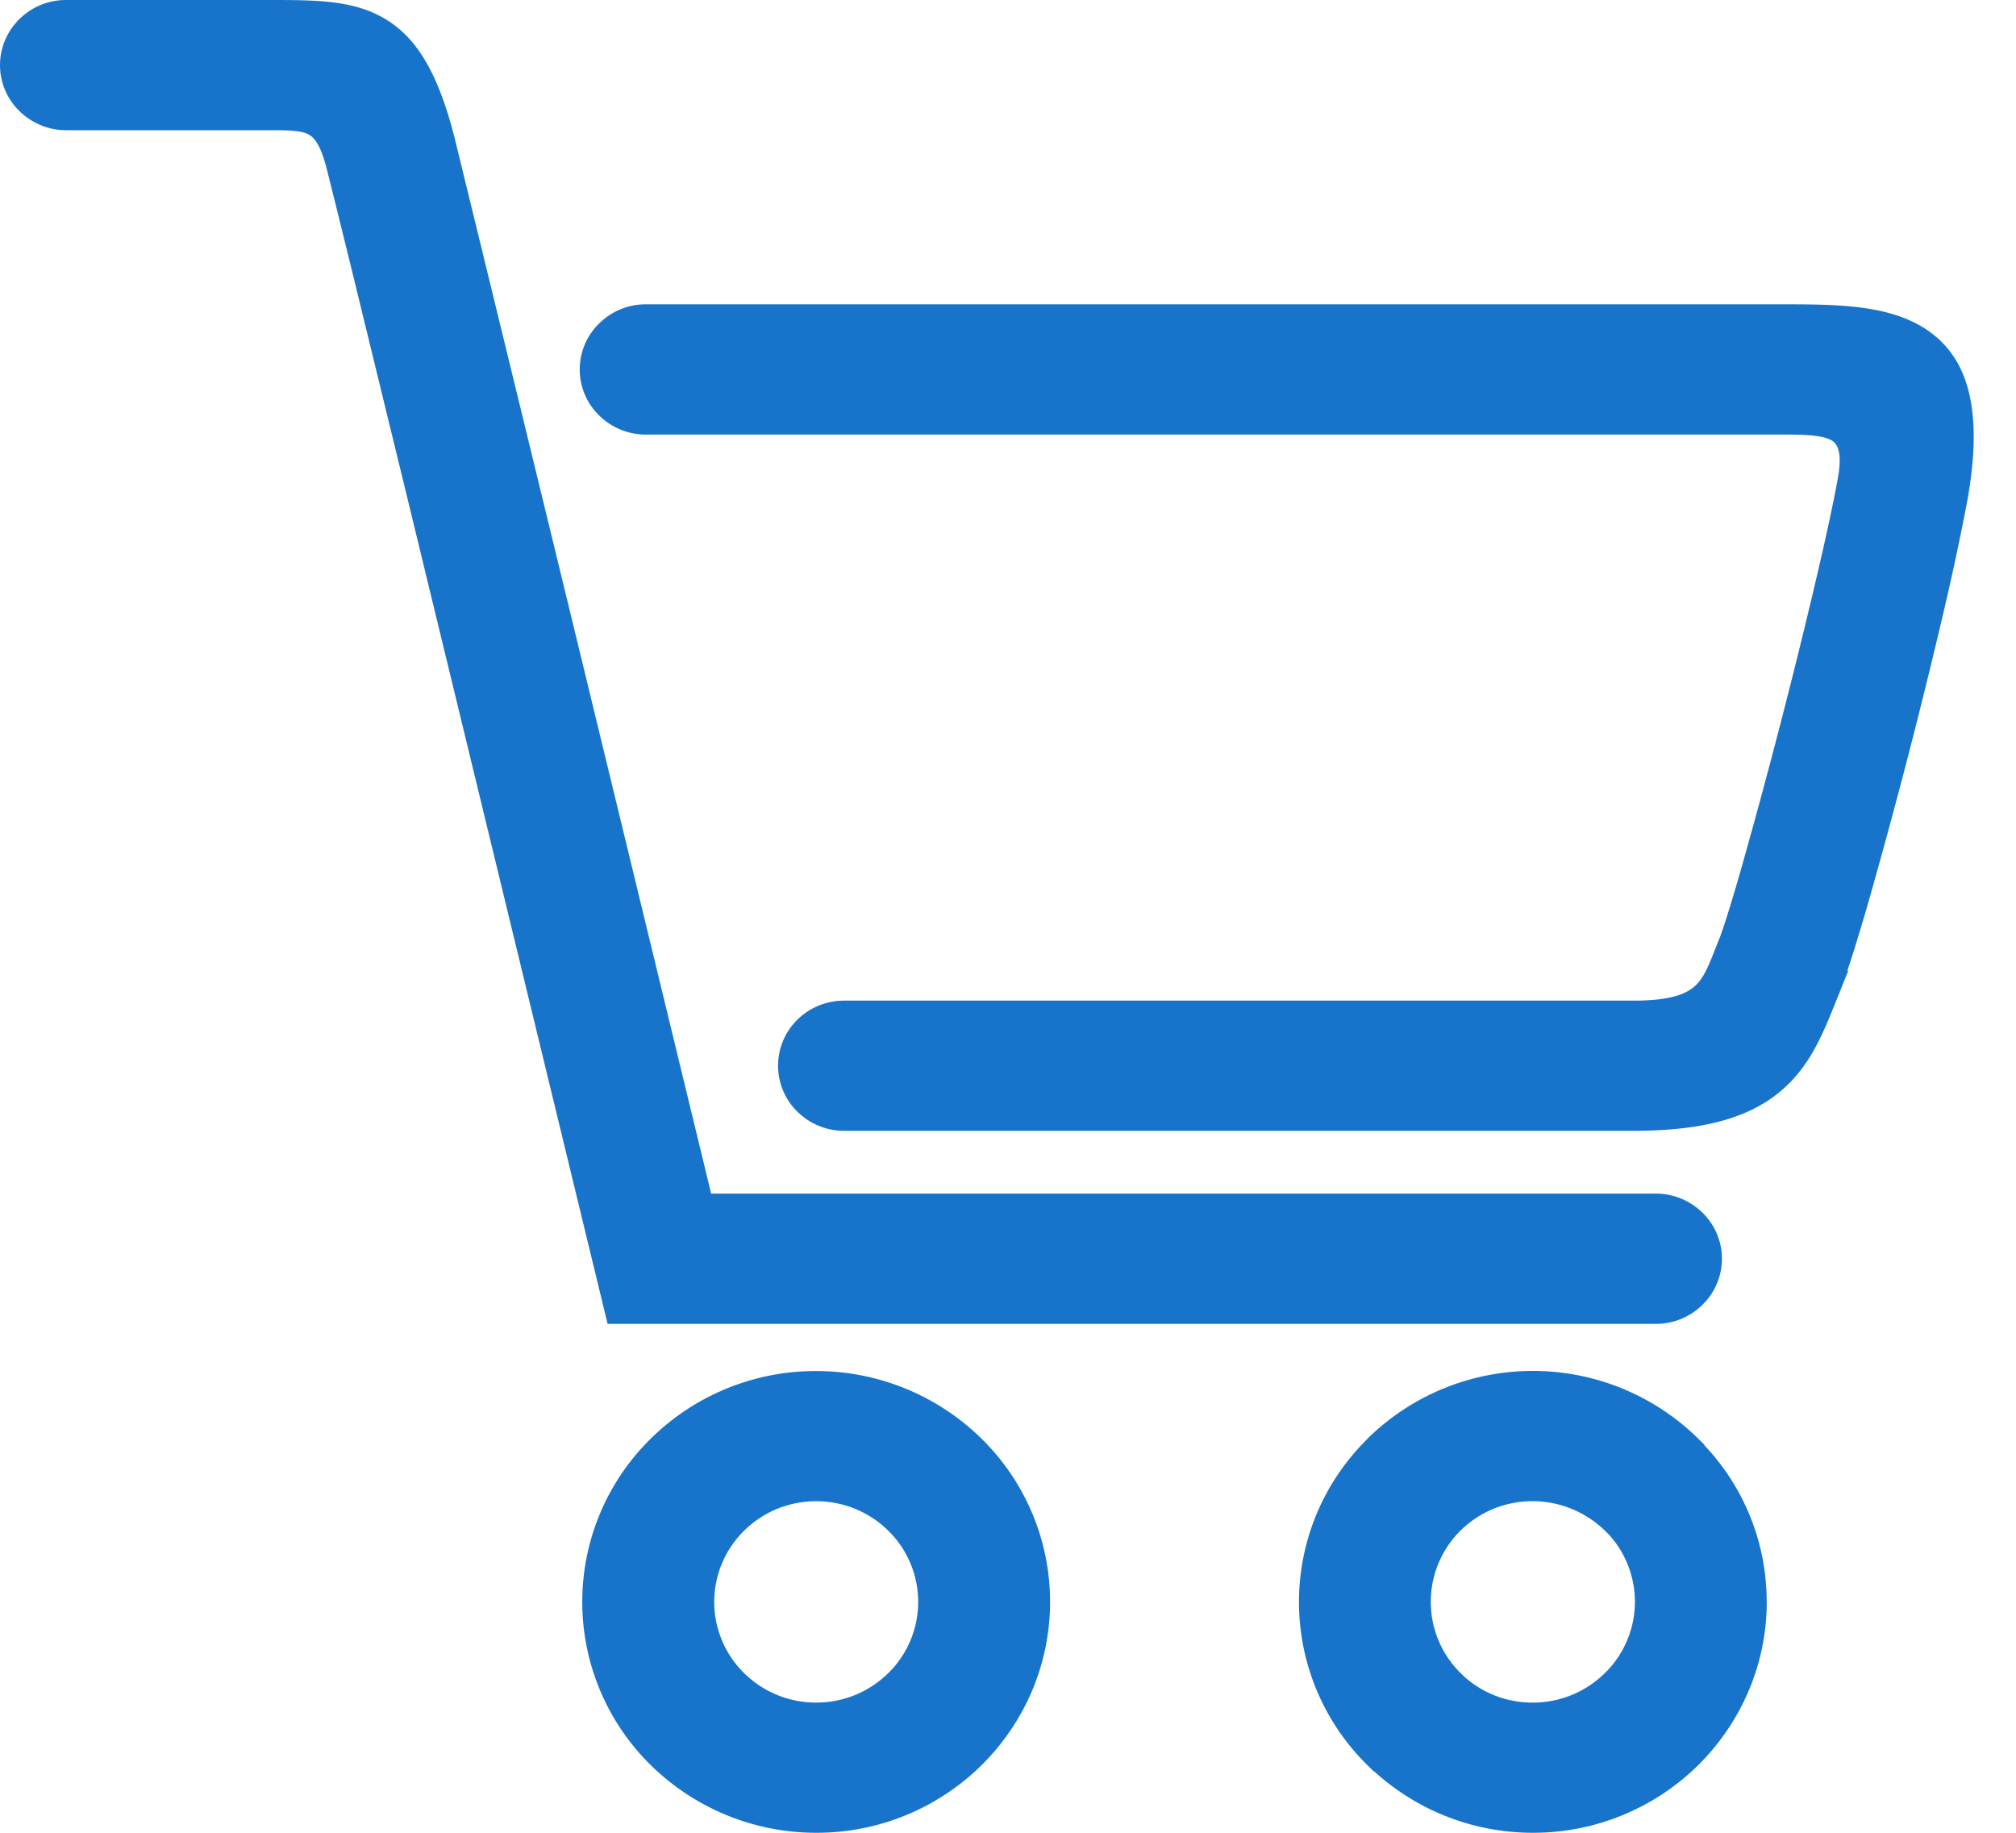 <svg width="33" height="30" fill="none" xmlns="http://www.w3.org/2000/svg"><path d="M28.92 26.22c0 .511-.104 1-.292 1.446-.195.464-.48.88-.83 1.227A3.843 3.843 0 0 1 25.09 30a3.854 3.854 0 0 1-2.598-1.007h-.008l-.101-.1a3.744 3.744 0 0 1-.83-4.115c.193-.461.477-.877.83-1.225l.003-.005a3.858 3.858 0 0 1 5.412 0l.101.1v.009a3.718 3.718 0 0 1 1.02 2.564zM1.08 0h3.299c.793 0 1.387 0 1.902.296.518.298.881.86 1.16 1.959 1.408 5.759 2.803 11.522 4.2 17.283h15.465c.297 0 .567.12.763.313a1.051 1.051 0 0 1 0 1.505v.001a1.084 1.084 0 0 1-.763.313H9.946L6.671 8.164 5.79 4.549c-.199-.811-.352-1.431-.44-1.778-.087-.344-.18-.506-.298-.57-.129-.07-.362-.07-.672-.07h-3.3c-.296 0-.566-.12-.762-.313a1.05 1.05 0 0 1 0-1.505C.514.118.784 0 1.08 0zm9.49 4.981h18.553c.93 0 1.795 0 2.415.416.643.431.95 1.245.66 2.827a44.33 44.33 0 0 1-.387 1.808 103.075 103.075 0 0 1-1.24 4.78c-.125.43-.238.8-.331 1.075l.013.005-.185.461c-.236.589-.445 1.112-.93 1.515-.478.4-1.19.642-2.398.642H13.816c-.297 0-.566-.12-.762-.312l-.002-.001a1.056 1.056 0 0 1 0-1.506 1.09 1.09 0 0 1 .764-.312H26.74c.527 0 .813-.082.98-.218.158-.126.244-.343.34-.586.009-.02.08-.207.086-.214.082-.217.21-.633.363-1.167a109.817 109.817 0 0 0 1.205-4.652c.159-.676.289-1.27.366-1.692.073-.394.022-.573-.099-.642-.167-.095-.5-.095-.858-.095H10.57c-.297 0-.567-.12-.763-.313a1.051 1.051 0 0 1 0-1.505l.001-.001c.196-.193.466-.313.762-.313zm6.619 21.24c0 .51-.104.999-.291 1.445-.195.464-.48.88-.83 1.227A3.843 3.843 0 0 1 13.36 30a3.86 3.86 0 0 1-2.707-1.107 3.744 3.744 0 0 1 0-5.345 3.841 3.841 0 0 1 2.707-1.106 3.862 3.862 0 0 1 2.707 1.107 3.744 3.744 0 0 1 1.122 2.672zm-2.648 1.165a1.633 1.633 0 0 0 0-2.33 1.676 1.676 0 0 0-1.181-.483 1.672 1.672 0 0 0-1.18.483 1.633 1.633 0 0 0 0 2.33 1.672 1.672 0 0 0 1.18.483 1.671 1.671 0 0 0 1.18-.483zm11.73 0a1.633 1.633 0 0 0 .364-1.798 1.642 1.642 0 0 0-.296-.466l-.068-.067a1.697 1.697 0 0 0-1.822-.359 1.673 1.673 0 0 0-.54.356l-.002.002a1.638 1.638 0 0 0-.486 1.167 1.629 1.629 0 0 0 .488 1.165l.069.067a1.67 1.67 0 0 0 1.112.416 1.67 1.67 0 0 0 1.18-.483z" fill="#1874CA"/></svg>